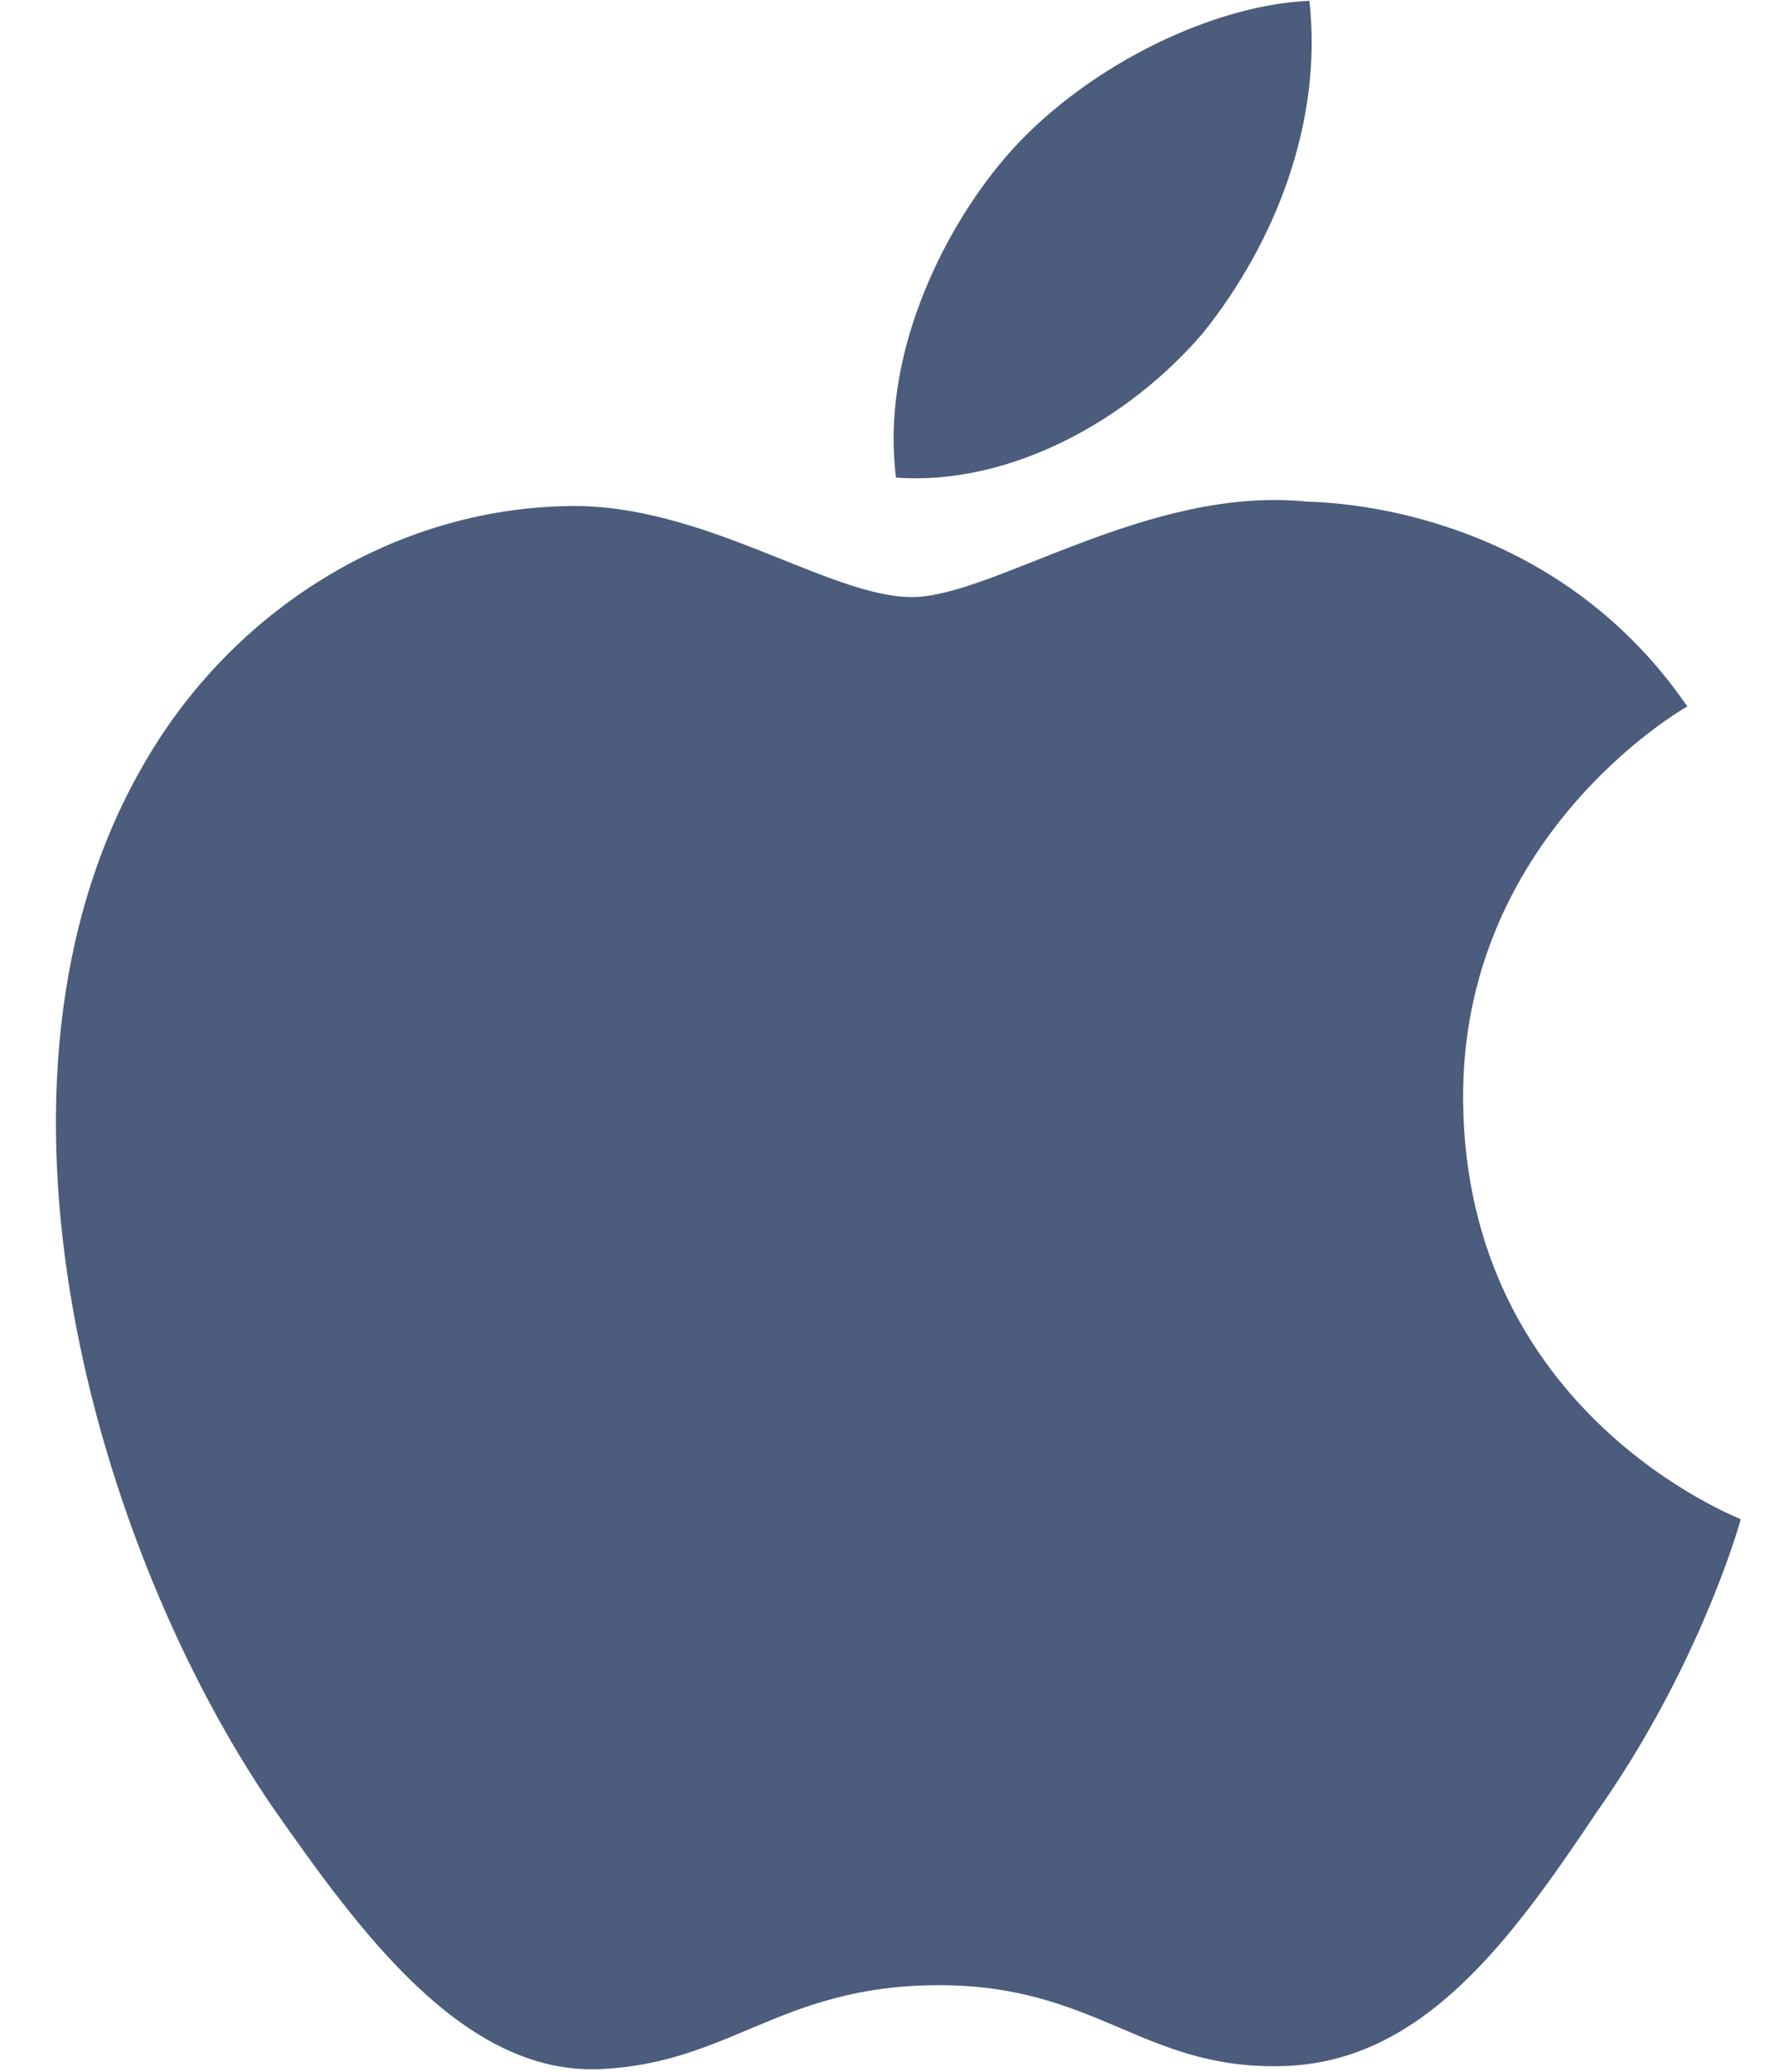 <svg width="31" height="36" viewBox="0 0 31 36" fill="none" xmlns="http://www.w3.org/2000/svg">
<path d="M25.424 19.121C25.386 14.584 29.145 12.372 29.32 12.273C27.189 9.172 23.887 8.746 22.723 8.716C19.945 8.427 17.259 10.373 15.844 10.373C14.406 10.373 12.229 8.746 9.878 8.792C6.857 8.838 4.034 10.586 2.49 13.291C-0.706 18.817 1.675 26.934 4.742 31.403C6.271 33.592 8.06 36.032 10.403 35.948C12.694 35.857 13.553 34.489 16.316 34.489C19.055 34.489 19.862 35.948 22.251 35.895C24.709 35.857 26.261 33.698 27.737 31.494C29.51 28.986 30.218 26.516 30.248 26.394C30.187 26.356 25.47 24.555 25.424 19.121ZM20.912 5.775C22.144 4.232 22.989 2.142 22.753 0.014C20.973 0.09 18.735 1.245 17.457 2.75C16.323 4.08 15.304 6.253 15.57 8.298C17.564 8.442 19.626 7.287 20.912 5.775Z" fill="#4B5C7C"/>
</svg>
